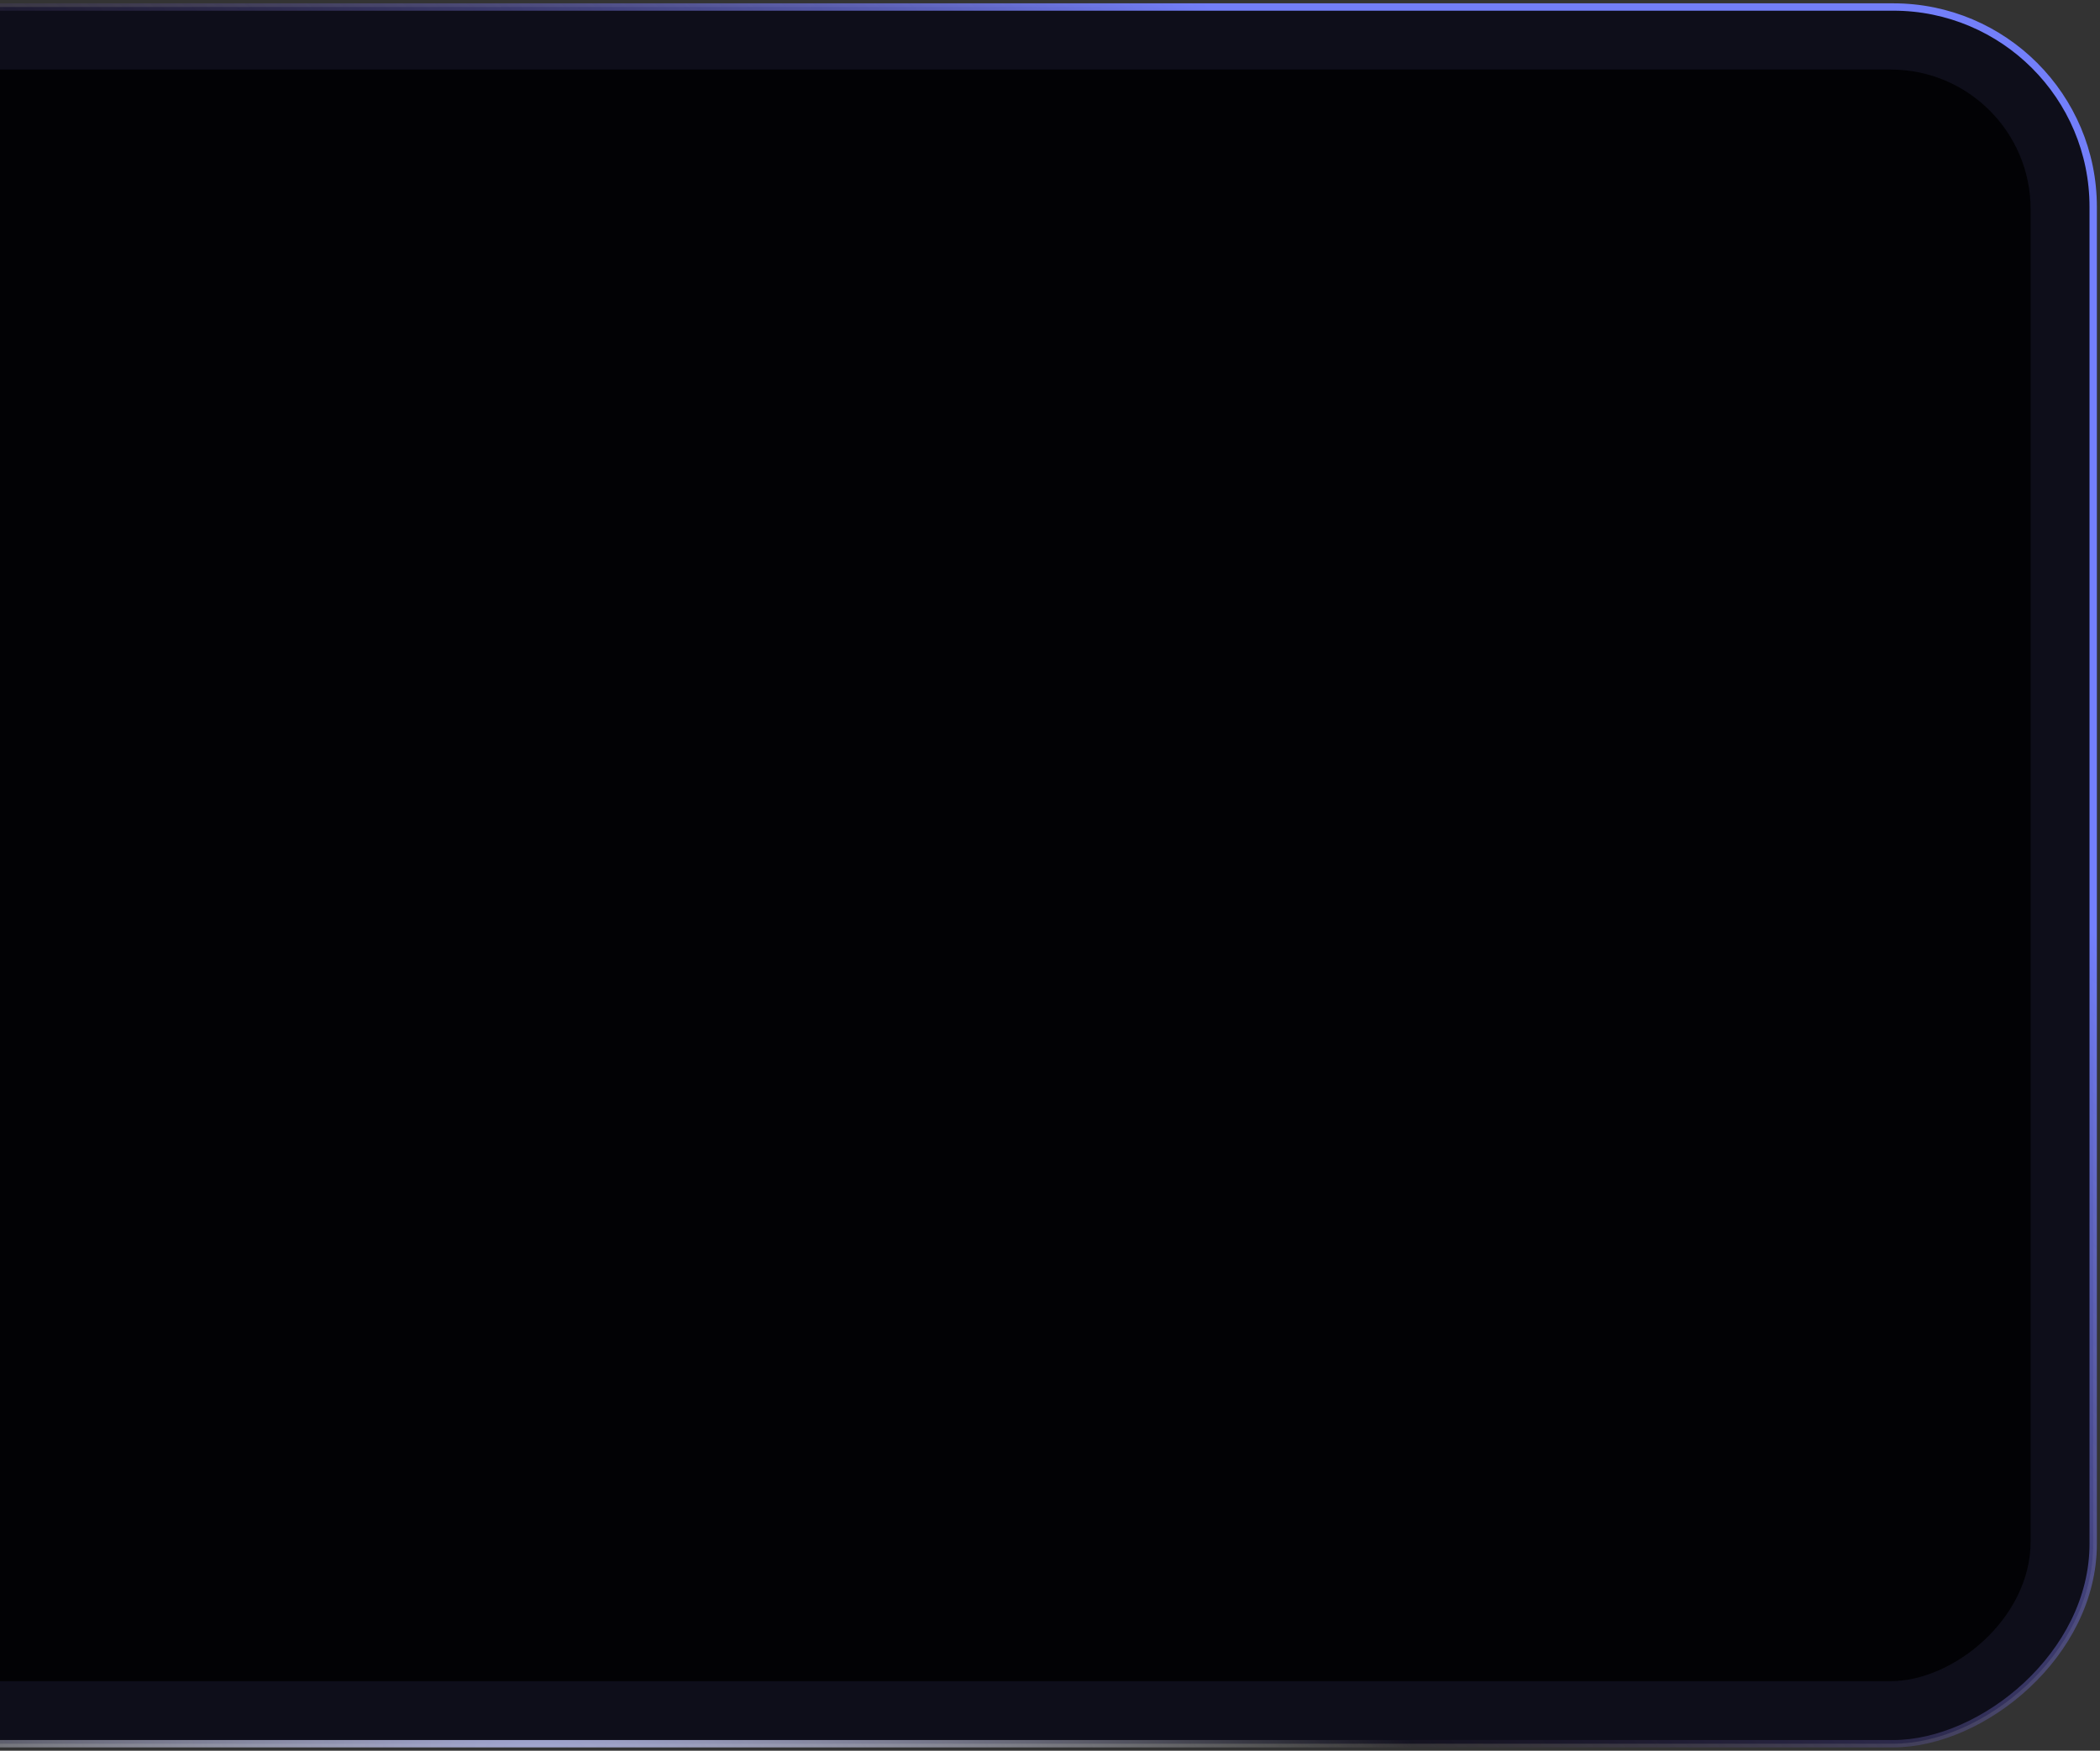 <svg width="626" height="522" viewBox="0 0 626 522" fill="none" xmlns="http://www.w3.org/2000/svg">
<rect x="0" y="0" width="626" height="522" fill="#333333" stroke="none"/>
<rect x="622.51" y="3.549" width="514.901" height="800.145" transform="rotate(90 622.51 3.549)" stroke="url(#paint0_radial_306_4435)" stroke-width="0.731"/>
<rect x="623.973" y="2.087" width="517.827" height="803.07" rx="59.609" transform="rotate(90 623.973 2.087)" fill="#0E0E1A"/>
<rect x="623.973" y="2.087" width="517.827" height="803.07" rx="59.609" transform="rotate(90 623.973 2.087)" stroke="url(#paint1_linear_306_4435)" stroke-width="2.194"/>
<rect x="623.973" y="2.087" width="517.827" height="803.07" rx="59.609" transform="rotate(90 623.973 2.087)" stroke="url(#paint2_radial_306_4435)" stroke-width="2.194"/>
<rect x="605.322" y="20.737" width="480.526" height="765.769" rx="41.689" transform="rotate(90 605.322 20.737)" fill="#020205"/>
<defs>
<radialGradient id="paint0_radial_306_4435" cx="0" cy="0" r="1" gradientUnits="userSpaceOnUse" gradientTransform="translate(1165.77 455.914) rotate(140.431) scale(376.613 226.481)">
<stop stop-color="white"/>
<stop offset="1" stop-color="white" stop-opacity="0"/>
</radialGradient>
<linearGradient id="paint1_linear_306_4435" x1="656.98" y1="233.641" x2="896.529" y2="484.69" gradientUnits="userSpaceOnUse">
<stop stop-color="#737FFA"/>
<stop offset="1" stop-color="#493552" stop-opacity="0"/>
</linearGradient>
<radialGradient id="paint2_radial_306_4435" cx="0" cy="0" r="1" gradientUnits="userSpaceOnUse" gradientTransform="translate(1165.77 455.914) rotate(140.431) scale(376.613 226.481)">
<stop stop-color="#A2A7D6"/>
<stop offset="1" stop-color="white" stop-opacity="0"/>
</radialGradient>
</defs>
</svg>

